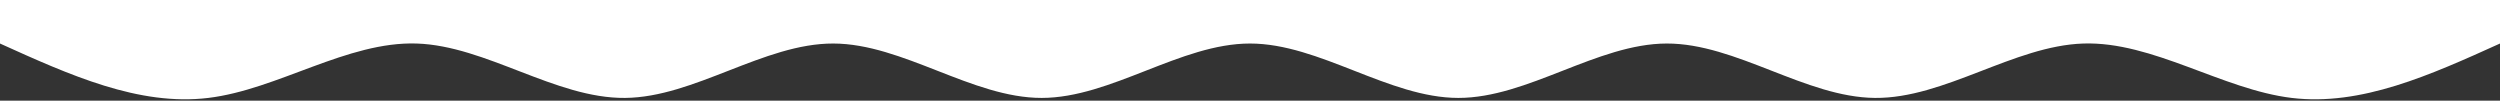 <svg xmlns="http://www.w3.org/2000/svg" width="1440" height="58" viewBox="0 0 1440 58" fill="none"><rect x="0" y="0" width="1440" height="58" fill="#333333" stroke="none"/><path d="M0 25.069C39.998 43.159 80.002 61.249 120 56.402C159.998 51.555 200.002 23.77 240 25.069C279.998 26.367 320.002 56.75 360 56.402C399.998 56.054 440.002 24.976 480 25.069C519.998 25.161 560.002 56.425 600 56.402C639.998 56.379 680.002 25.069 720 25.069C759.998 25.069 800.002 56.379 840 56.402C879.998 56.425 920.002 25.161 960 25.069C999.998 24.976 1040 56.054 1080 56.402C1120 56.75 1160 26.367 1200 25.069C1240 23.77 1280 51.555 1320 56.402C1360 61.249 1400 43.159 1440 25.069V0.002C1400 0.002 1360 0.002 1320 0.002C1280 0.002 1240 0.002 1200 0.002C1160 0.002 1120 0.002 1080 0.002C1040 0.002 999.998 0.002 960 0.002C920.002 0.002 879.998 0.002 840 0.002C800.002 0.002 759.998 0.002 720 0.002C680.002 0.002 639.998 0.002 600 0.002C560.002 0.002 519.998 0.002 480 0.002C440.002 0.002 399.998 0.002 360 0.002C320.002 0.002 279.998 0.002 240 0.002C200.002 0.002 159.998 0.002 120 0.002C80.002 0.002 39.998 0.002 0 0.002V25.069Z" fill="white"></path></svg>